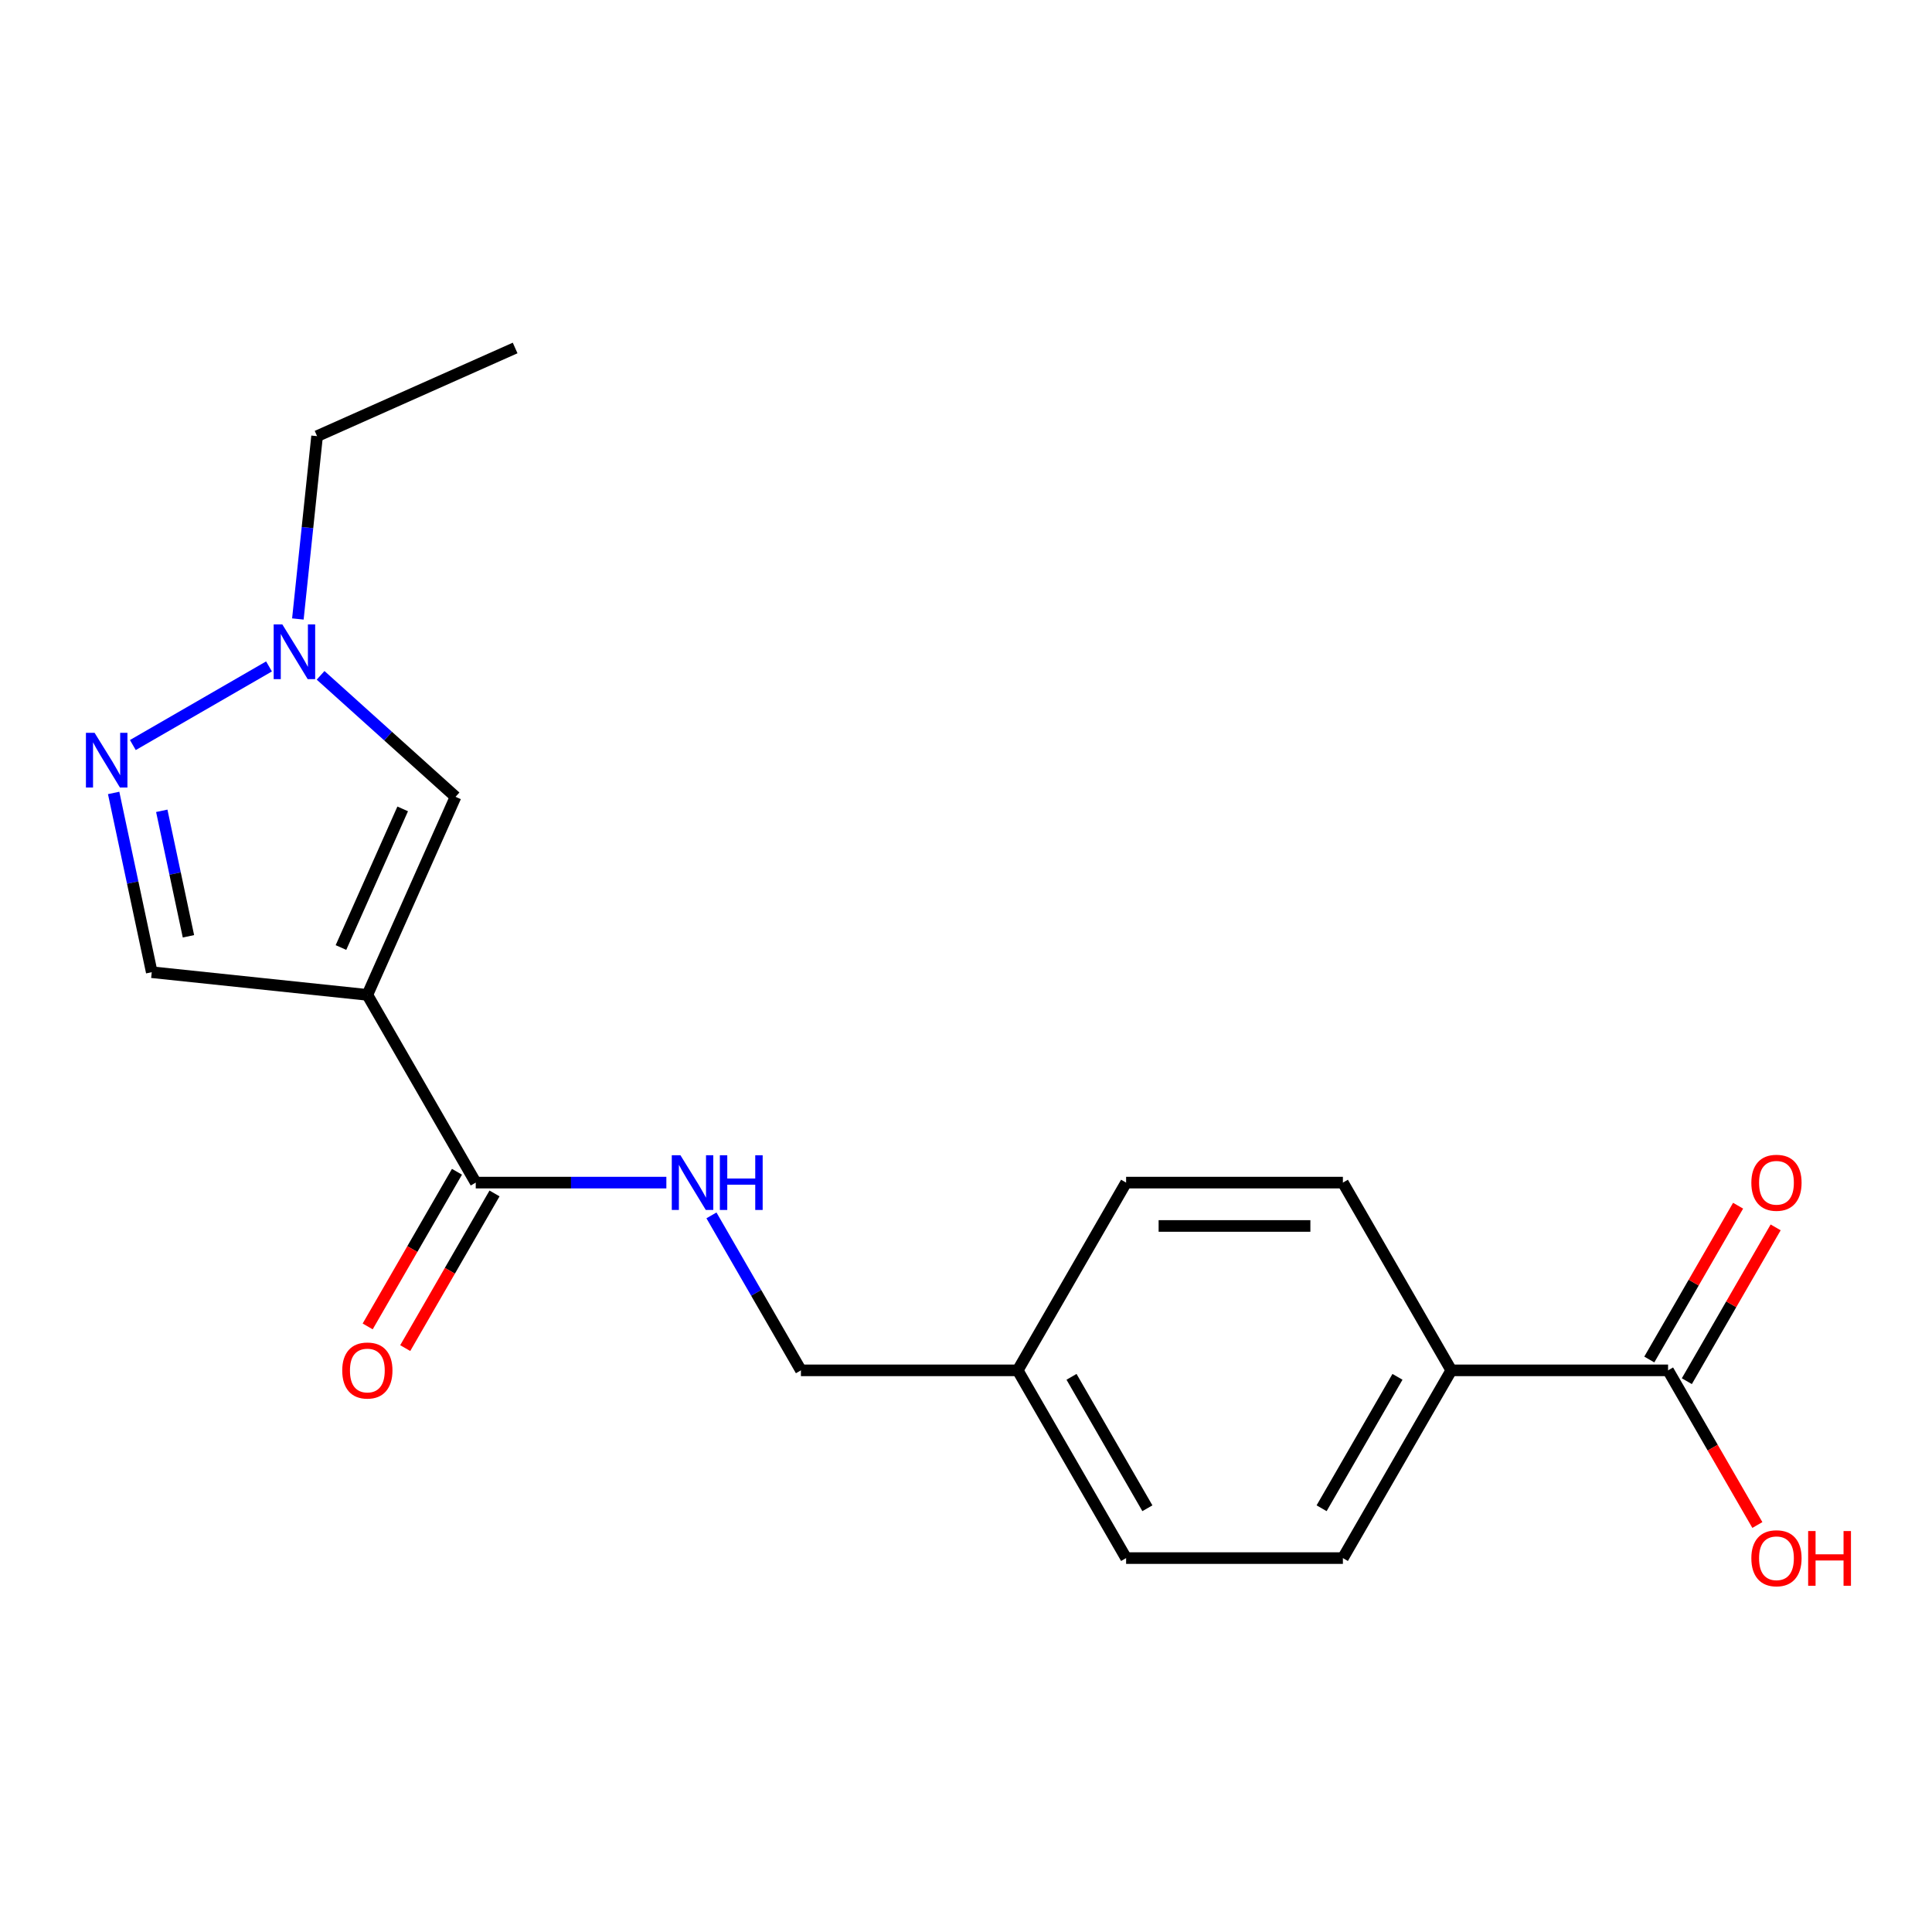 <?xml version='1.0' encoding='iso-8859-1'?>
<svg version='1.1' baseProfile='full'
              xmlns='http://www.w3.org/2000/svg'
                      xmlns:rdkit='http://www.rdkit.org/xml'
                      xmlns:xlink='http://www.w3.org/1999/xlink'
                  xml:space='preserve'
width='1000px' height='1000px' viewBox='0 0 1000 1000'>
<!-- END OF HEADER -->
<rect style='opacity:1.0;fill:#FFFFFF;stroke:none' width='1000' height='1000' x='0' y='0'> </rect>
<path class='bond-1' d='M 190.14,514.94 L 235.78,412.432' style='fill:none;fill-rule:evenodd;stroke:#000000;stroke-width:6px;stroke-linecap:butt;stroke-linejoin:miter;stroke-opacity:1' />
<path class='bond-1' d='M 176.485,490.436 L 208.432,418.681' style='fill:none;fill-rule:evenodd;stroke:#000000;stroke-width:6px;stroke-linecap:butt;stroke-linejoin:miter;stroke-opacity:1' />
<path class='bond-2' d='M 190.14,514.94 L 246.244,612.115' style='fill:none;fill-rule:evenodd;stroke:#000000;stroke-width:6px;stroke-linecap:butt;stroke-linejoin:miter;stroke-opacity:1' />
<path class='bond-4' d='M 190.14,514.94 L 78.546,503.211' style='fill:none;fill-rule:evenodd;stroke:#000000;stroke-width:6px;stroke-linecap:butt;stroke-linejoin:miter;stroke-opacity:1' />
<path class='bond-0' d='M 58.823,410.42 L 68.685,456.815' style='fill:none;fill-rule:evenodd;stroke:#0000FF;stroke-width:6px;stroke-linecap:butt;stroke-linejoin:miter;stroke-opacity:1' />
<path class='bond-0' d='M 68.685,456.815 L 78.546,503.211' style='fill:none;fill-rule:evenodd;stroke:#000000;stroke-width:6px;stroke-linecap:butt;stroke-linejoin:miter;stroke-opacity:1' />
<path class='bond-0' d='M 83.733,419.673 L 90.636,452.15' style='fill:none;fill-rule:evenodd;stroke:#0000FF;stroke-width:6px;stroke-linecap:butt;stroke-linejoin:miter;stroke-opacity:1' />
<path class='bond-0' d='M 90.636,452.15 L 97.539,484.626' style='fill:none;fill-rule:evenodd;stroke:#000000;stroke-width:6px;stroke-linecap:butt;stroke-linejoin:miter;stroke-opacity:1' />
<path class='bond-19' d='M 68.762,385.634 L 139.238,344.945' style='fill:none;fill-rule:evenodd;stroke:#0000FF;stroke-width:6px;stroke-linecap:butt;stroke-linejoin:miter;stroke-opacity:1' />
<path class='bond-3' d='M 235.78,412.432 L 200.859,380.99' style='fill:none;fill-rule:evenodd;stroke:#000000;stroke-width:6px;stroke-linecap:butt;stroke-linejoin:miter;stroke-opacity:1' />
<path class='bond-3' d='M 200.859,380.99 L 165.938,349.547' style='fill:none;fill-rule:evenodd;stroke:#0000FF;stroke-width:6px;stroke-linecap:butt;stroke-linejoin:miter;stroke-opacity:1' />
<path class='bond-6' d='M 246.244,612.115 L 295.576,612.115' style='fill:none;fill-rule:evenodd;stroke:#000000;stroke-width:6px;stroke-linecap:butt;stroke-linejoin:miter;stroke-opacity:1' />
<path class='bond-6' d='M 295.576,612.115 L 344.908,612.115' style='fill:none;fill-rule:evenodd;stroke:#0000FF;stroke-width:6px;stroke-linecap:butt;stroke-linejoin:miter;stroke-opacity:1' />
<path class='bond-8' d='M 236.527,606.505 L 213.418,646.53' style='fill:none;fill-rule:evenodd;stroke:#000000;stroke-width:6px;stroke-linecap:butt;stroke-linejoin:miter;stroke-opacity:1' />
<path class='bond-8' d='M 213.418,646.53 L 190.31,686.555' style='fill:none;fill-rule:evenodd;stroke:#FF0000;stroke-width:6px;stroke-linecap:butt;stroke-linejoin:miter;stroke-opacity:1' />
<path class='bond-8' d='M 255.962,617.726 L 232.853,657.751' style='fill:none;fill-rule:evenodd;stroke:#000000;stroke-width:6px;stroke-linecap:butt;stroke-linejoin:miter;stroke-opacity:1' />
<path class='bond-8' d='M 232.853,657.751 L 209.745,697.776' style='fill:none;fill-rule:evenodd;stroke:#FF0000;stroke-width:6px;stroke-linecap:butt;stroke-linejoin:miter;stroke-opacity:1' />
<path class='bond-17' d='M 154.176,320.385 L 159.148,273.071' style='fill:none;fill-rule:evenodd;stroke:#0000FF;stroke-width:6px;stroke-linecap:butt;stroke-linejoin:miter;stroke-opacity:1' />
<path class='bond-17' d='M 159.148,273.071 L 164.121,225.757' style='fill:none;fill-rule:evenodd;stroke:#000000;stroke-width:6px;stroke-linecap:butt;stroke-linejoin:miter;stroke-opacity:1' />
<path class='bond-5' d='M 863.391,709.291 L 751.182,709.291' style='fill:none;fill-rule:evenodd;stroke:#000000;stroke-width:6px;stroke-linecap:butt;stroke-linejoin:miter;stroke-opacity:1' />
<path class='bond-9' d='M 873.108,714.901 L 896.09,675.096' style='fill:none;fill-rule:evenodd;stroke:#000000;stroke-width:6px;stroke-linecap:butt;stroke-linejoin:miter;stroke-opacity:1' />
<path class='bond-9' d='M 896.09,675.096 L 919.071,635.291' style='fill:none;fill-rule:evenodd;stroke:#FF0000;stroke-width:6px;stroke-linecap:butt;stroke-linejoin:miter;stroke-opacity:1' />
<path class='bond-9' d='M 853.673,703.68 L 876.655,663.875' style='fill:none;fill-rule:evenodd;stroke:#000000;stroke-width:6px;stroke-linecap:butt;stroke-linejoin:miter;stroke-opacity:1' />
<path class='bond-9' d='M 876.655,663.875 L 899.636,624.07' style='fill:none;fill-rule:evenodd;stroke:#FF0000;stroke-width:6px;stroke-linecap:butt;stroke-linejoin:miter;stroke-opacity:1' />
<path class='bond-13' d='M 863.391,709.291 L 886.499,749.316' style='fill:none;fill-rule:evenodd;stroke:#000000;stroke-width:6px;stroke-linecap:butt;stroke-linejoin:miter;stroke-opacity:1' />
<path class='bond-13' d='M 886.499,749.316 L 909.608,789.341' style='fill:none;fill-rule:evenodd;stroke:#FF0000;stroke-width:6px;stroke-linecap:butt;stroke-linejoin:miter;stroke-opacity:1' />
<path class='bond-12' d='M 368.248,629.08 L 391.402,669.186' style='fill:none;fill-rule:evenodd;stroke:#0000FF;stroke-width:6px;stroke-linecap:butt;stroke-linejoin:miter;stroke-opacity:1' />
<path class='bond-12' d='M 391.402,669.186 L 414.557,709.291' style='fill:none;fill-rule:evenodd;stroke:#000000;stroke-width:6px;stroke-linecap:butt;stroke-linejoin:miter;stroke-opacity:1' />
<path class='bond-7' d='M 751.182,709.291 L 695.078,806.466' style='fill:none;fill-rule:evenodd;stroke:#000000;stroke-width:6px;stroke-linecap:butt;stroke-linejoin:miter;stroke-opacity:1' />
<path class='bond-7' d='M 723.332,712.646 L 684.059,780.669' style='fill:none;fill-rule:evenodd;stroke:#000000;stroke-width:6px;stroke-linecap:butt;stroke-linejoin:miter;stroke-opacity:1' />
<path class='bond-20' d='M 751.182,709.291 L 695.078,612.115' style='fill:none;fill-rule:evenodd;stroke:#000000;stroke-width:6px;stroke-linecap:butt;stroke-linejoin:miter;stroke-opacity:1' />
<path class='bond-10' d='M 695.078,806.466 L 582.87,806.466' style='fill:none;fill-rule:evenodd;stroke:#000000;stroke-width:6px;stroke-linecap:butt;stroke-linejoin:miter;stroke-opacity:1' />
<path class='bond-11' d='M 695.078,612.115 L 582.87,612.115' style='fill:none;fill-rule:evenodd;stroke:#000000;stroke-width:6px;stroke-linecap:butt;stroke-linejoin:miter;stroke-opacity:1' />
<path class='bond-11' d='M 678.247,634.557 L 599.701,634.557' style='fill:none;fill-rule:evenodd;stroke:#000000;stroke-width:6px;stroke-linecap:butt;stroke-linejoin:miter;stroke-opacity:1' />
<path class='bond-14' d='M 414.557,709.291 L 526.765,709.291' style='fill:none;fill-rule:evenodd;stroke:#000000;stroke-width:6px;stroke-linecap:butt;stroke-linejoin:miter;stroke-opacity:1' />
<path class='bond-15' d='M 526.765,709.291 L 582.87,612.115' style='fill:none;fill-rule:evenodd;stroke:#000000;stroke-width:6px;stroke-linecap:butt;stroke-linejoin:miter;stroke-opacity:1' />
<path class='bond-16' d='M 526.765,709.291 L 582.87,806.466' style='fill:none;fill-rule:evenodd;stroke:#000000;stroke-width:6px;stroke-linecap:butt;stroke-linejoin:miter;stroke-opacity:1' />
<path class='bond-16' d='M 554.616,712.646 L 593.889,780.669' style='fill:none;fill-rule:evenodd;stroke:#000000;stroke-width:6px;stroke-linecap:butt;stroke-linejoin:miter;stroke-opacity:1' />
<path class='bond-18' d='M 164.121,225.757 L 266.629,180.117' style='fill:none;fill-rule:evenodd;stroke:#000000;stroke-width:6px;stroke-linecap:butt;stroke-linejoin:miter;stroke-opacity:1' />
<path  class='atom-1' d='M 48.957 379.295
L 58.237 394.295
Q 59.157 395.775, 60.637 398.455
Q 62.117 401.135, 62.197 401.295
L 62.197 379.295
L 65.957 379.295
L 65.957 407.615
L 62.077 407.615
L 52.117 391.215
Q 50.957 389.295, 49.717 387.095
Q 48.517 384.895, 48.157 384.215
L 48.157 407.615
L 44.477 407.615
L 44.477 379.295
L 48.957 379.295
' fill='#0000FF'/>
<path  class='atom-4' d='M 146.132 323.19
L 155.412 338.19
Q 156.332 339.67, 157.812 342.35
Q 159.292 345.03, 159.372 345.19
L 159.372 323.19
L 163.132 323.19
L 163.132 351.51
L 159.252 351.51
L 149.292 335.11
Q 148.132 333.19, 146.892 330.99
Q 145.692 328.79, 145.332 328.11
L 145.332 351.51
L 141.652 351.51
L 141.652 323.19
L 146.132 323.19
' fill='#0000FF'/>
<path  class='atom-7' d='M 352.193 597.955
L 361.473 612.955
Q 362.393 614.435, 363.873 617.115
Q 365.353 619.795, 365.433 619.955
L 365.433 597.955
L 369.193 597.955
L 369.193 626.275
L 365.313 626.275
L 355.353 609.875
Q 354.193 607.955, 352.953 605.755
Q 351.753 603.555, 351.393 602.875
L 351.393 626.275
L 347.713 626.275
L 347.713 597.955
L 352.193 597.955
' fill='#0000FF'/>
<path  class='atom-7' d='M 372.593 597.955
L 376.433 597.955
L 376.433 609.995
L 390.913 609.995
L 390.913 597.955
L 394.753 597.955
L 394.753 626.275
L 390.913 626.275
L 390.913 613.195
L 376.433 613.195
L 376.433 626.275
L 372.593 626.275
L 372.593 597.955
' fill='#0000FF'/>
<path  class='atom-9' d='M 177.14 709.371
Q 177.14 702.571, 180.5 698.771
Q 183.86 694.971, 190.14 694.971
Q 196.42 694.971, 199.78 698.771
Q 203.14 702.571, 203.14 709.371
Q 203.14 716.251, 199.74 720.171
Q 196.34 724.051, 190.14 724.051
Q 183.9 724.051, 180.5 720.171
Q 177.14 716.291, 177.14 709.371
M 190.14 720.851
Q 194.46 720.851, 196.78 717.971
Q 199.14 715.051, 199.14 709.371
Q 199.14 703.811, 196.78 701.011
Q 194.46 698.171, 190.14 698.171
Q 185.82 698.171, 183.46 700.971
Q 181.14 703.771, 181.14 709.371
Q 181.14 715.091, 183.46 717.971
Q 185.82 720.851, 190.14 720.851
' fill='#FF0000'/>
<path  class='atom-10' d='M 906.495 612.195
Q 906.495 605.395, 909.855 601.595
Q 913.215 597.795, 919.495 597.795
Q 925.775 597.795, 929.135 601.595
Q 932.495 605.395, 932.495 612.195
Q 932.495 619.075, 929.095 622.995
Q 925.695 626.875, 919.495 626.875
Q 913.255 626.875, 909.855 622.995
Q 906.495 619.115, 906.495 612.195
M 919.495 623.675
Q 923.815 623.675, 926.135 620.795
Q 928.495 617.875, 928.495 612.195
Q 928.495 606.635, 926.135 603.835
Q 923.815 600.995, 919.495 600.995
Q 915.175 600.995, 912.815 603.795
Q 910.495 606.595, 910.495 612.195
Q 910.495 617.915, 912.815 620.795
Q 915.175 623.675, 919.495 623.675
' fill='#FF0000'/>
<path  class='atom-14' d='M 906.495 806.546
Q 906.495 799.746, 909.855 795.946
Q 913.215 792.146, 919.495 792.146
Q 925.775 792.146, 929.135 795.946
Q 932.495 799.746, 932.495 806.546
Q 932.495 813.426, 929.095 817.346
Q 925.695 821.226, 919.495 821.226
Q 913.255 821.226, 909.855 817.346
Q 906.495 813.466, 906.495 806.546
M 919.495 818.026
Q 923.815 818.026, 926.135 815.146
Q 928.495 812.226, 928.495 806.546
Q 928.495 800.986, 926.135 798.186
Q 923.815 795.346, 919.495 795.346
Q 915.175 795.346, 912.815 798.146
Q 910.495 800.946, 910.495 806.546
Q 910.495 812.266, 912.815 815.146
Q 915.175 818.026, 919.495 818.026
' fill='#FF0000'/>
<path  class='atom-14' d='M 935.895 792.466
L 939.735 792.466
L 939.735 804.506
L 954.215 804.506
L 954.215 792.466
L 958.055 792.466
L 958.055 820.786
L 954.215 820.786
L 954.215 807.706
L 939.735 807.706
L 939.735 820.786
L 935.895 820.786
L 935.895 792.466
' fill='#FF0000'/>
</svg>

